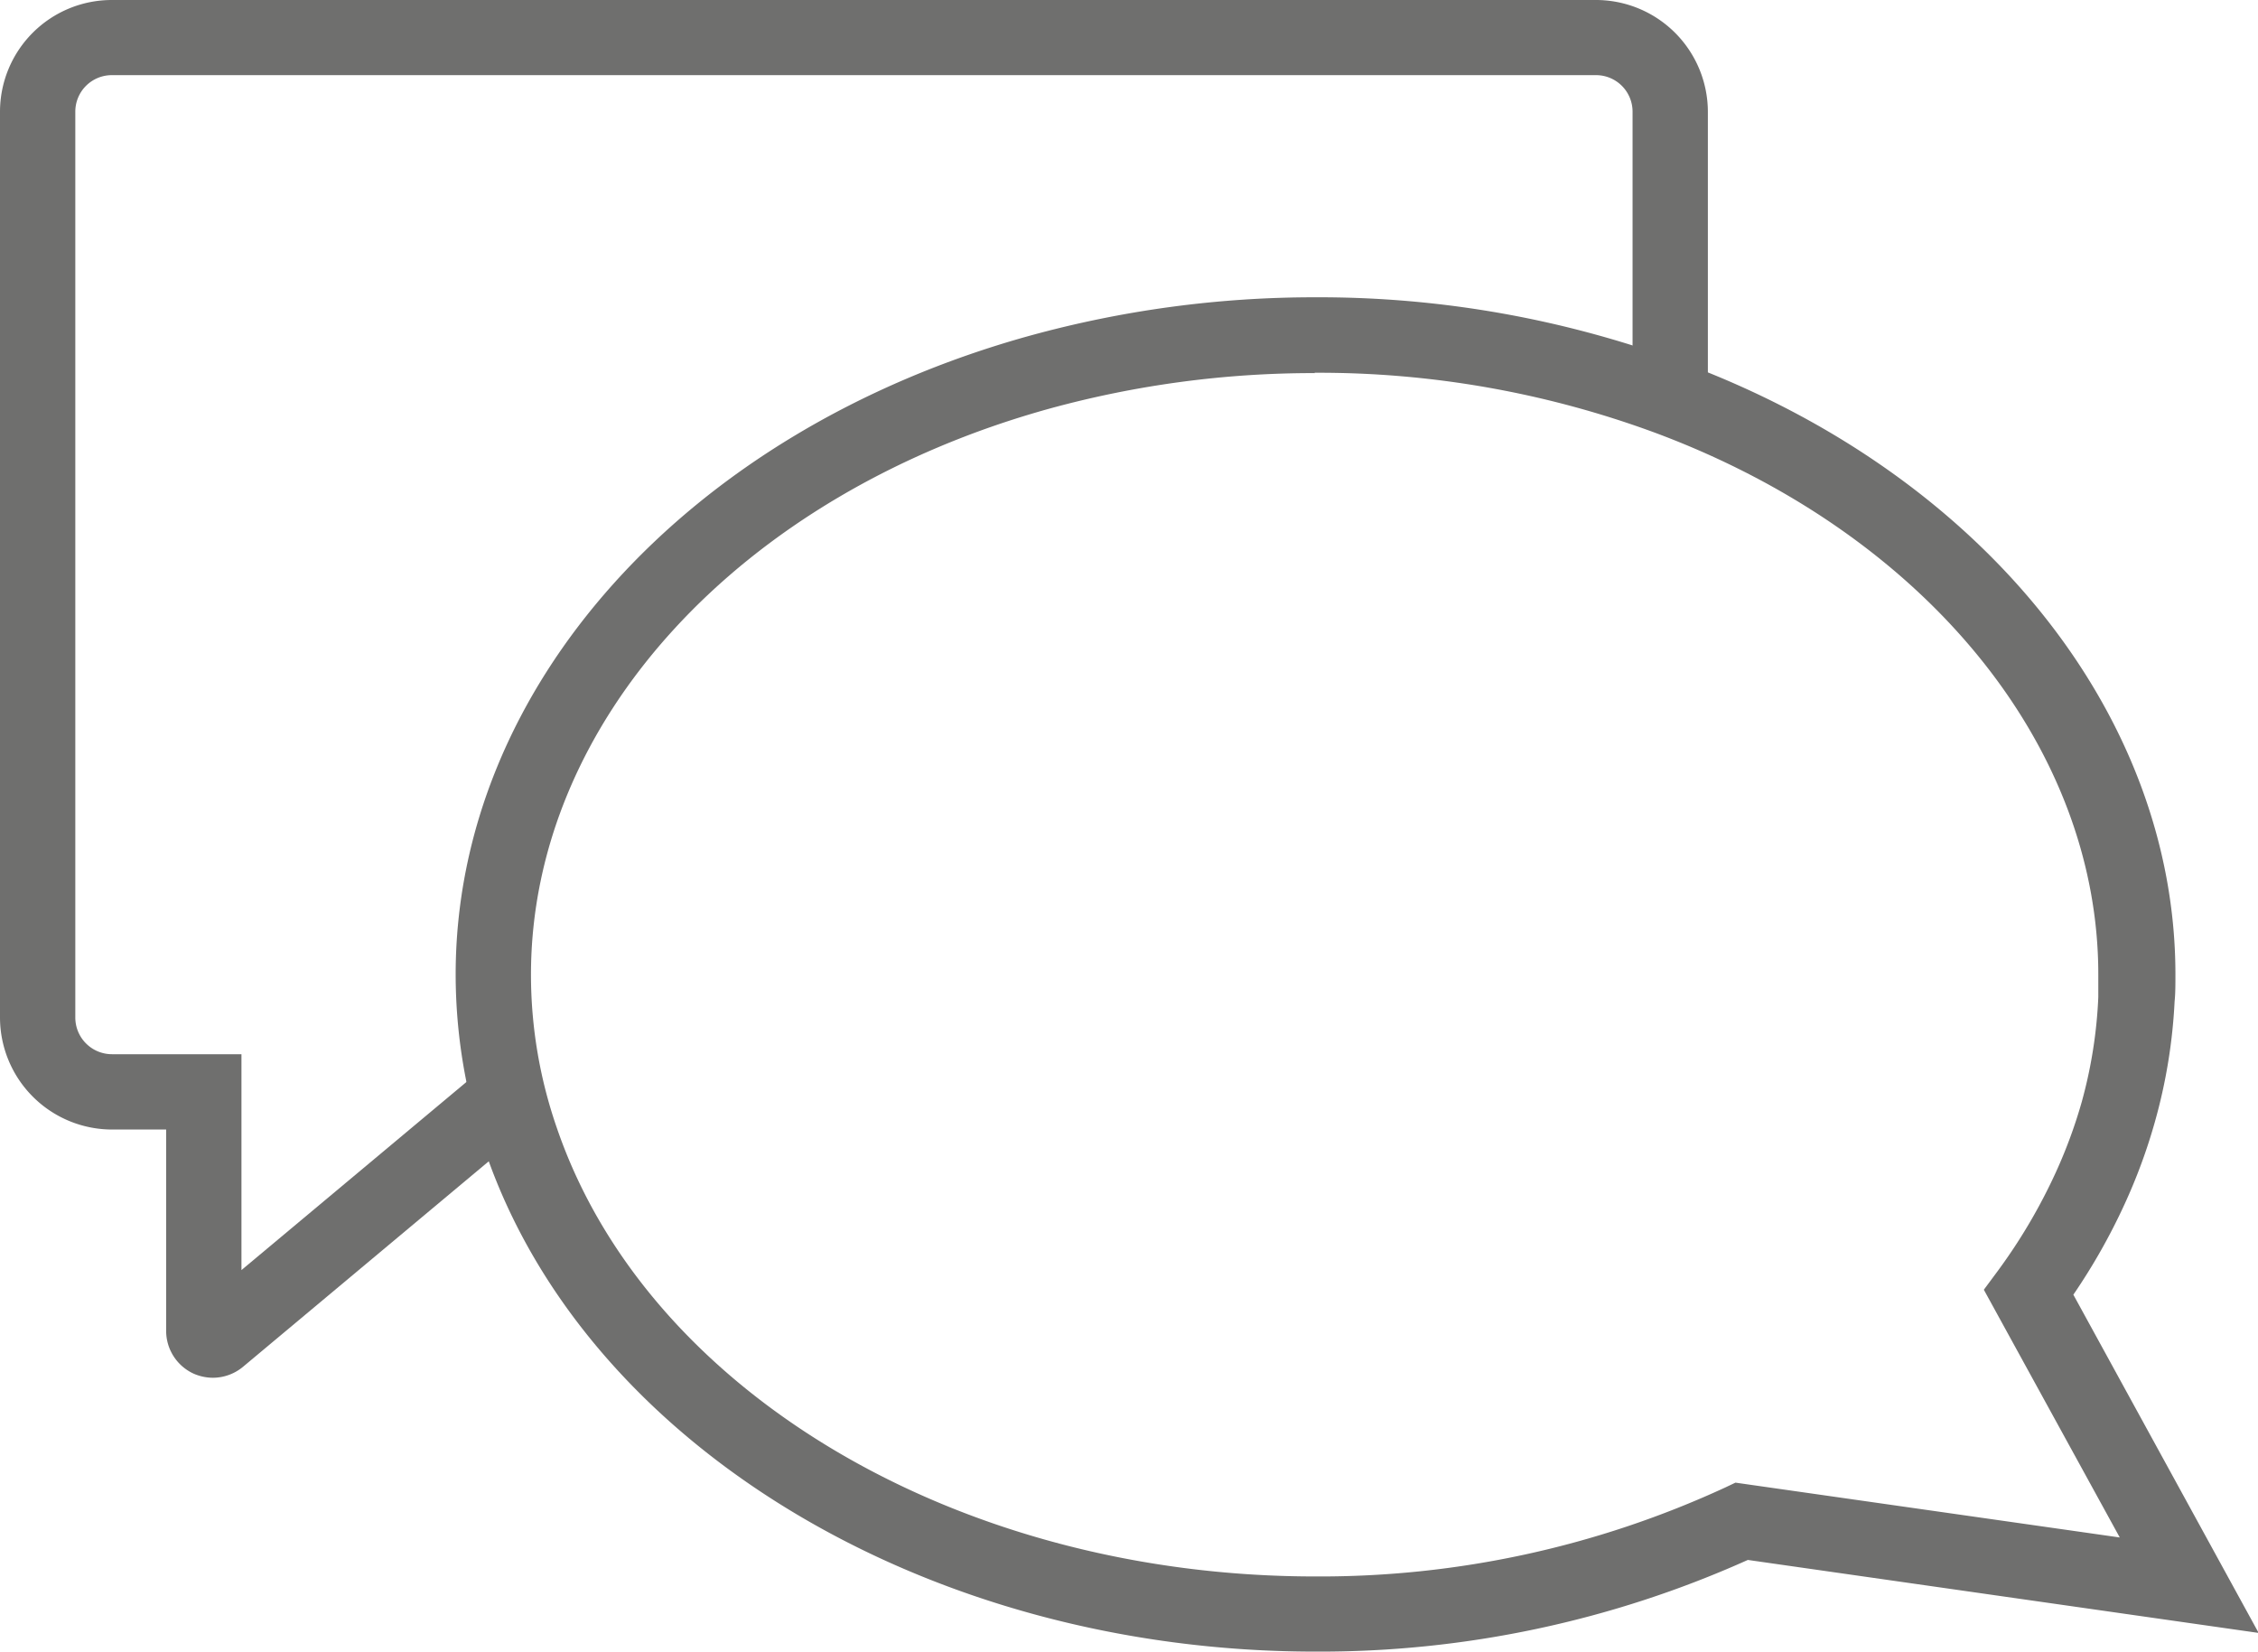 <?xml version="1.0" encoding="UTF-8"?> <svg xmlns="http://www.w3.org/2000/svg" viewBox="0 0 136.72 100"> <defs> <style>.cls-1{fill:#6f6f6e;fill-rule:evenodd;}</style> </defs> <g id="Слой_2" data-name="Слой 2"> <g id="Слой_1-2" data-name="Слой 1"> <path class="cls-1" d="M79.64,22.59a60.44,60.44,0,0,0-16.09,2.15c-18.78,5.2-31.4,19-31.4,34.28a28.34,28.34,0,0,0,1.59,9.34c5.51,16,24.39,27.09,45.9,27.09a58.53,58.53,0,0,0,24.83-5.39l.61-.29,23.27,3.32-8.23-15,.86-1.16A33.61,33.61,0,0,0,124.47,71a29.93,29.93,0,0,0,1.58-4.29,28.27,28.27,0,0,0,1-6.33c0-.43,0-.87,0-1.38,0-13.84-10.5-26.69-26.76-32.77a58.79,58.79,0,0,0-20.72-3.66Zm0,77.41c-23.42,0-44.06-12.4-50.21-30.15A33.08,33.08,0,0,1,27.59,59c0-17.38,14-32.92,34.75-38.67A64.91,64.91,0,0,1,79.64,18,63.18,63.18,0,0,1,102,22c18.05,6.74,29.72,21.28,29.72,37,0,.62,0,1.16-.05,1.64a32.73,32.73,0,0,1-1.2,7.31,33.76,33.76,0,0,1-1.82,4.94,37,37,0,0,1-3.11,5.5l11.22,20.48-30.93-4.42A63.23,63.23,0,0,1,79.64,100Z"></path> <path class="cls-1" d="M12.89,83.42a2.93,2.93,0,0,1-1.19-.26,2.85,2.85,0,0,1-1.64-2.57V68.39H6.78A6.79,6.79,0,0,1,0,61.6V6.77A6.77,6.77,0,0,1,6.77,0H96.64a6.78,6.78,0,0,1,6.77,6.77V23.59H98.85V6.77a2.21,2.21,0,0,0-2.21-2.22H6.77A2.21,2.21,0,0,0,4.56,6.77V61.6a2.22,2.22,0,0,0,2.22,2.23h7.84V76.9l15-12.54,2.92,3.49L14.71,82.76A2.87,2.87,0,0,1,12.89,83.42Z"></path> </g> </g> </svg> 